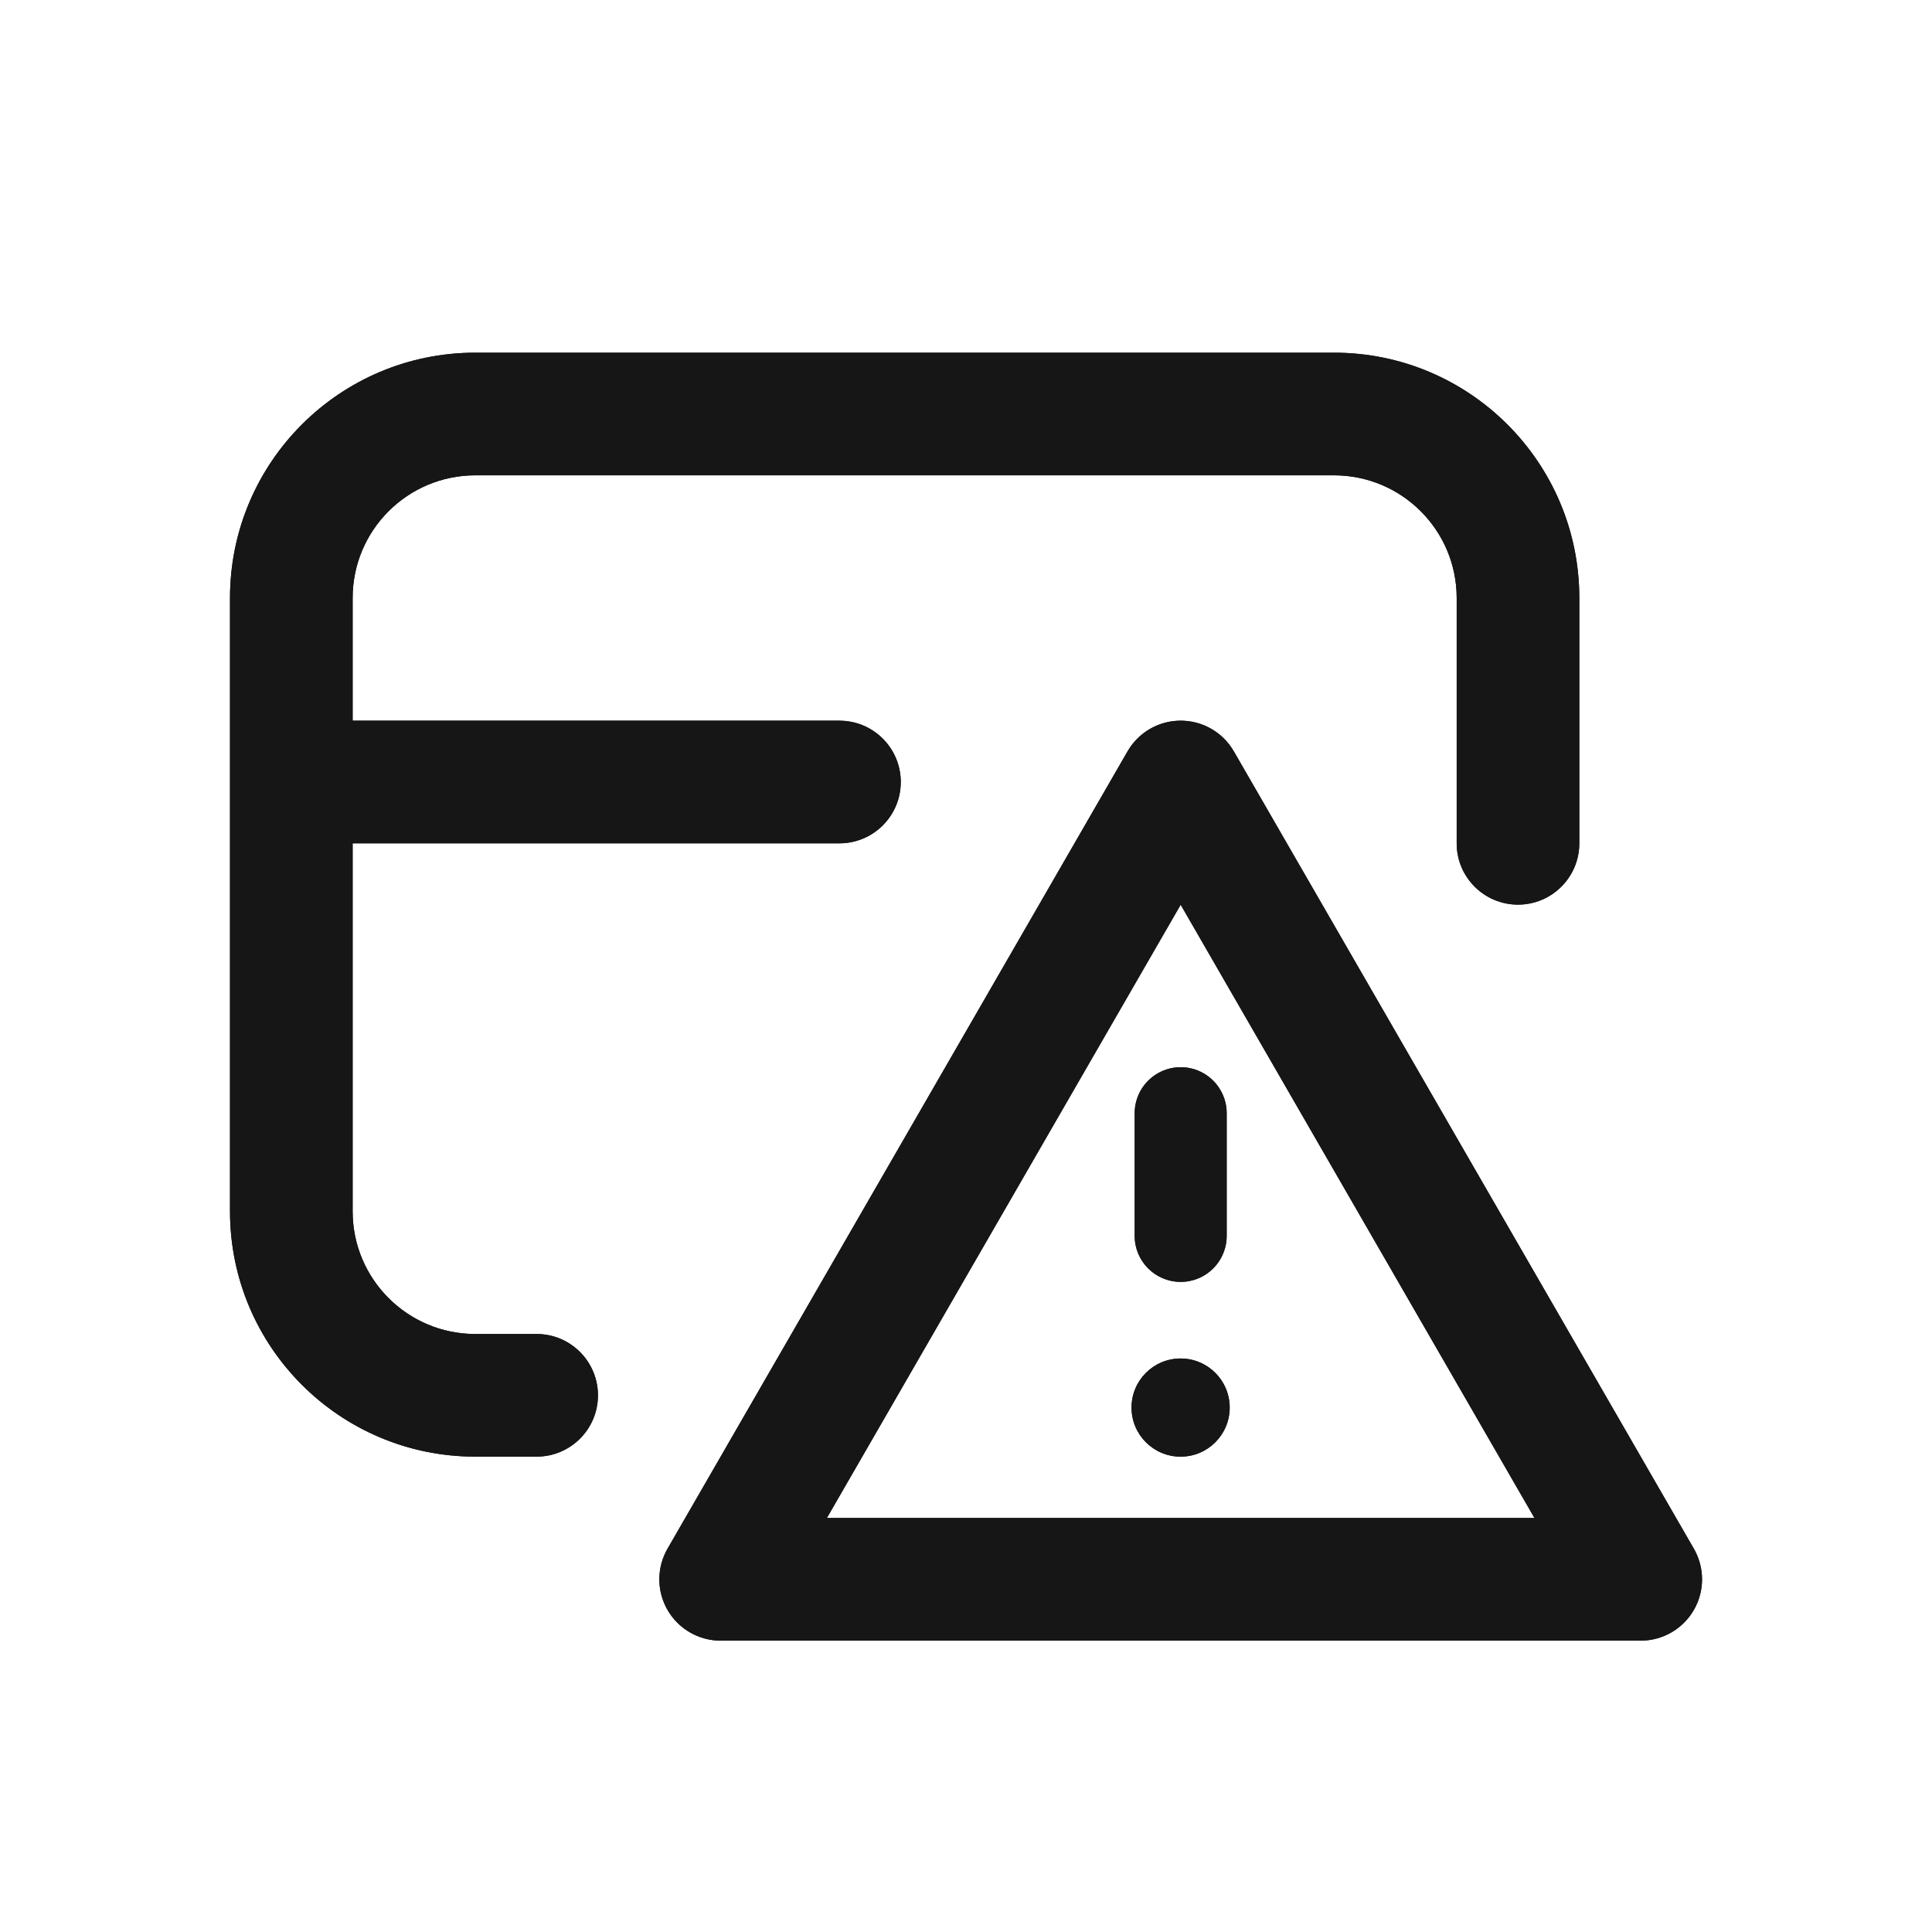 <?xml version="1.0" encoding="UTF-8"?>
<svg fill="none" viewBox="0 0 42 42" xmlns="http://www.w3.org/2000/svg">
<g clip-path="url(#a)">
<path d="m5 13c0-2.946 2.388-5.333 5.333-5.333h18.667c2.946 0 5.333 2.388 5.333 5.333v5.333c0 0.736-0.597 1.333-1.333 1.333s-1.333-0.597-1.333-1.333v-5.333c0-1.473-1.194-2.667-2.667-2.667h-18.667c-1.473 0-2.667 1.194-2.667 2.667v2.667h10.583c0.736 0 1.333 0.597 1.333 1.333s-0.597 1.333-1.333 1.333h-10.583v8c0 1.473 1.194 2.667 2.667 2.667h1.333c0.736 0 1.333 0.597 1.333 1.333 0 0.736-0.597 1.333-1.333 1.333h-1.333c-2.946 0-5.333-2.388-5.333-5.333v-13.333z" clip-rule="evenodd" fill="#161616" fill-rule="evenodd"/>
<path d="m25.668 17l10 17.333h-20l10-17.333z" stroke="#161616" stroke-linejoin="round" stroke-miterlimit="10" stroke-width="2.667"/>
<path d="m25.668 24.2v2.667" stroke="#161616" stroke-linecap="round" stroke-miterlimit="10" stroke-width="2"/>
<path d="m25.666 31.666c0.589 0 1.067-0.477 1.067-1.067s-0.477-1.067-1.067-1.067-1.067 0.478-1.067 1.067 0.478 1.067 1.067 1.067z" fill="#161616"/>
<path d="m10.333 7.667c-2.946 0-5.333 2.388-5.333 5.333v13.333c0 2.946 2.388 5.333 5.333 5.333h1.333c0.736 0 1.333-0.597 1.333-1.333 0-0.736-0.597-1.333-1.333-1.333h-1.333c-1.473 0-2.667-1.194-2.667-2.667v-8h10.583c0.736 0 1.333-0.597 1.333-1.333s-0.597-1.333-1.333-1.333h-10.583v-2.667c0-1.473 1.194-2.667 2.667-2.667h18.667c1.473 0 2.667 1.194 2.667 2.667v5.333c0 0.736 0.597 1.333 1.333 1.333s1.333-0.597 1.333-1.333v-5.333c0-2.946-2.388-5.333-5.333-5.333h-18.667zm16.488 8.667c-0.238-0.413-0.678-0.667-1.155-0.667s-0.917 0.254-1.155 0.667l-10 17.333c-0.238 0.412-0.238 0.921 3e-4 1.333s0.678 0.666 1.155 0.666h20c0.476 0 0.916-0.254 1.155-0.666s0.238-0.921 3e-4 -1.333l-10-17.333zm-1.155 3.334l7.691 13.332h-15.383l7.691-13.332zm0 3.532c0.552 0 1 0.448 1 1v2.667c0 0.552-0.448 1-1 1s-1-0.448-1-1v-2.667c0-0.552 0.448-1 1-1zm1.066 7.4c0 0.589-0.478 1.067-1.067 1.067s-1.067-0.478-1.067-1.067 0.477-1.067 1.067-1.067 1.067 0.478 1.067 1.067z" clip-rule="evenodd" fill="#161616" fill-rule="evenodd"/>
</g>
<defs>
<clipPath id="a">
<rect transform="translate(5 5)" width="32" height="32" fill="#fff"/>
</clipPath>
</defs>
</svg>
